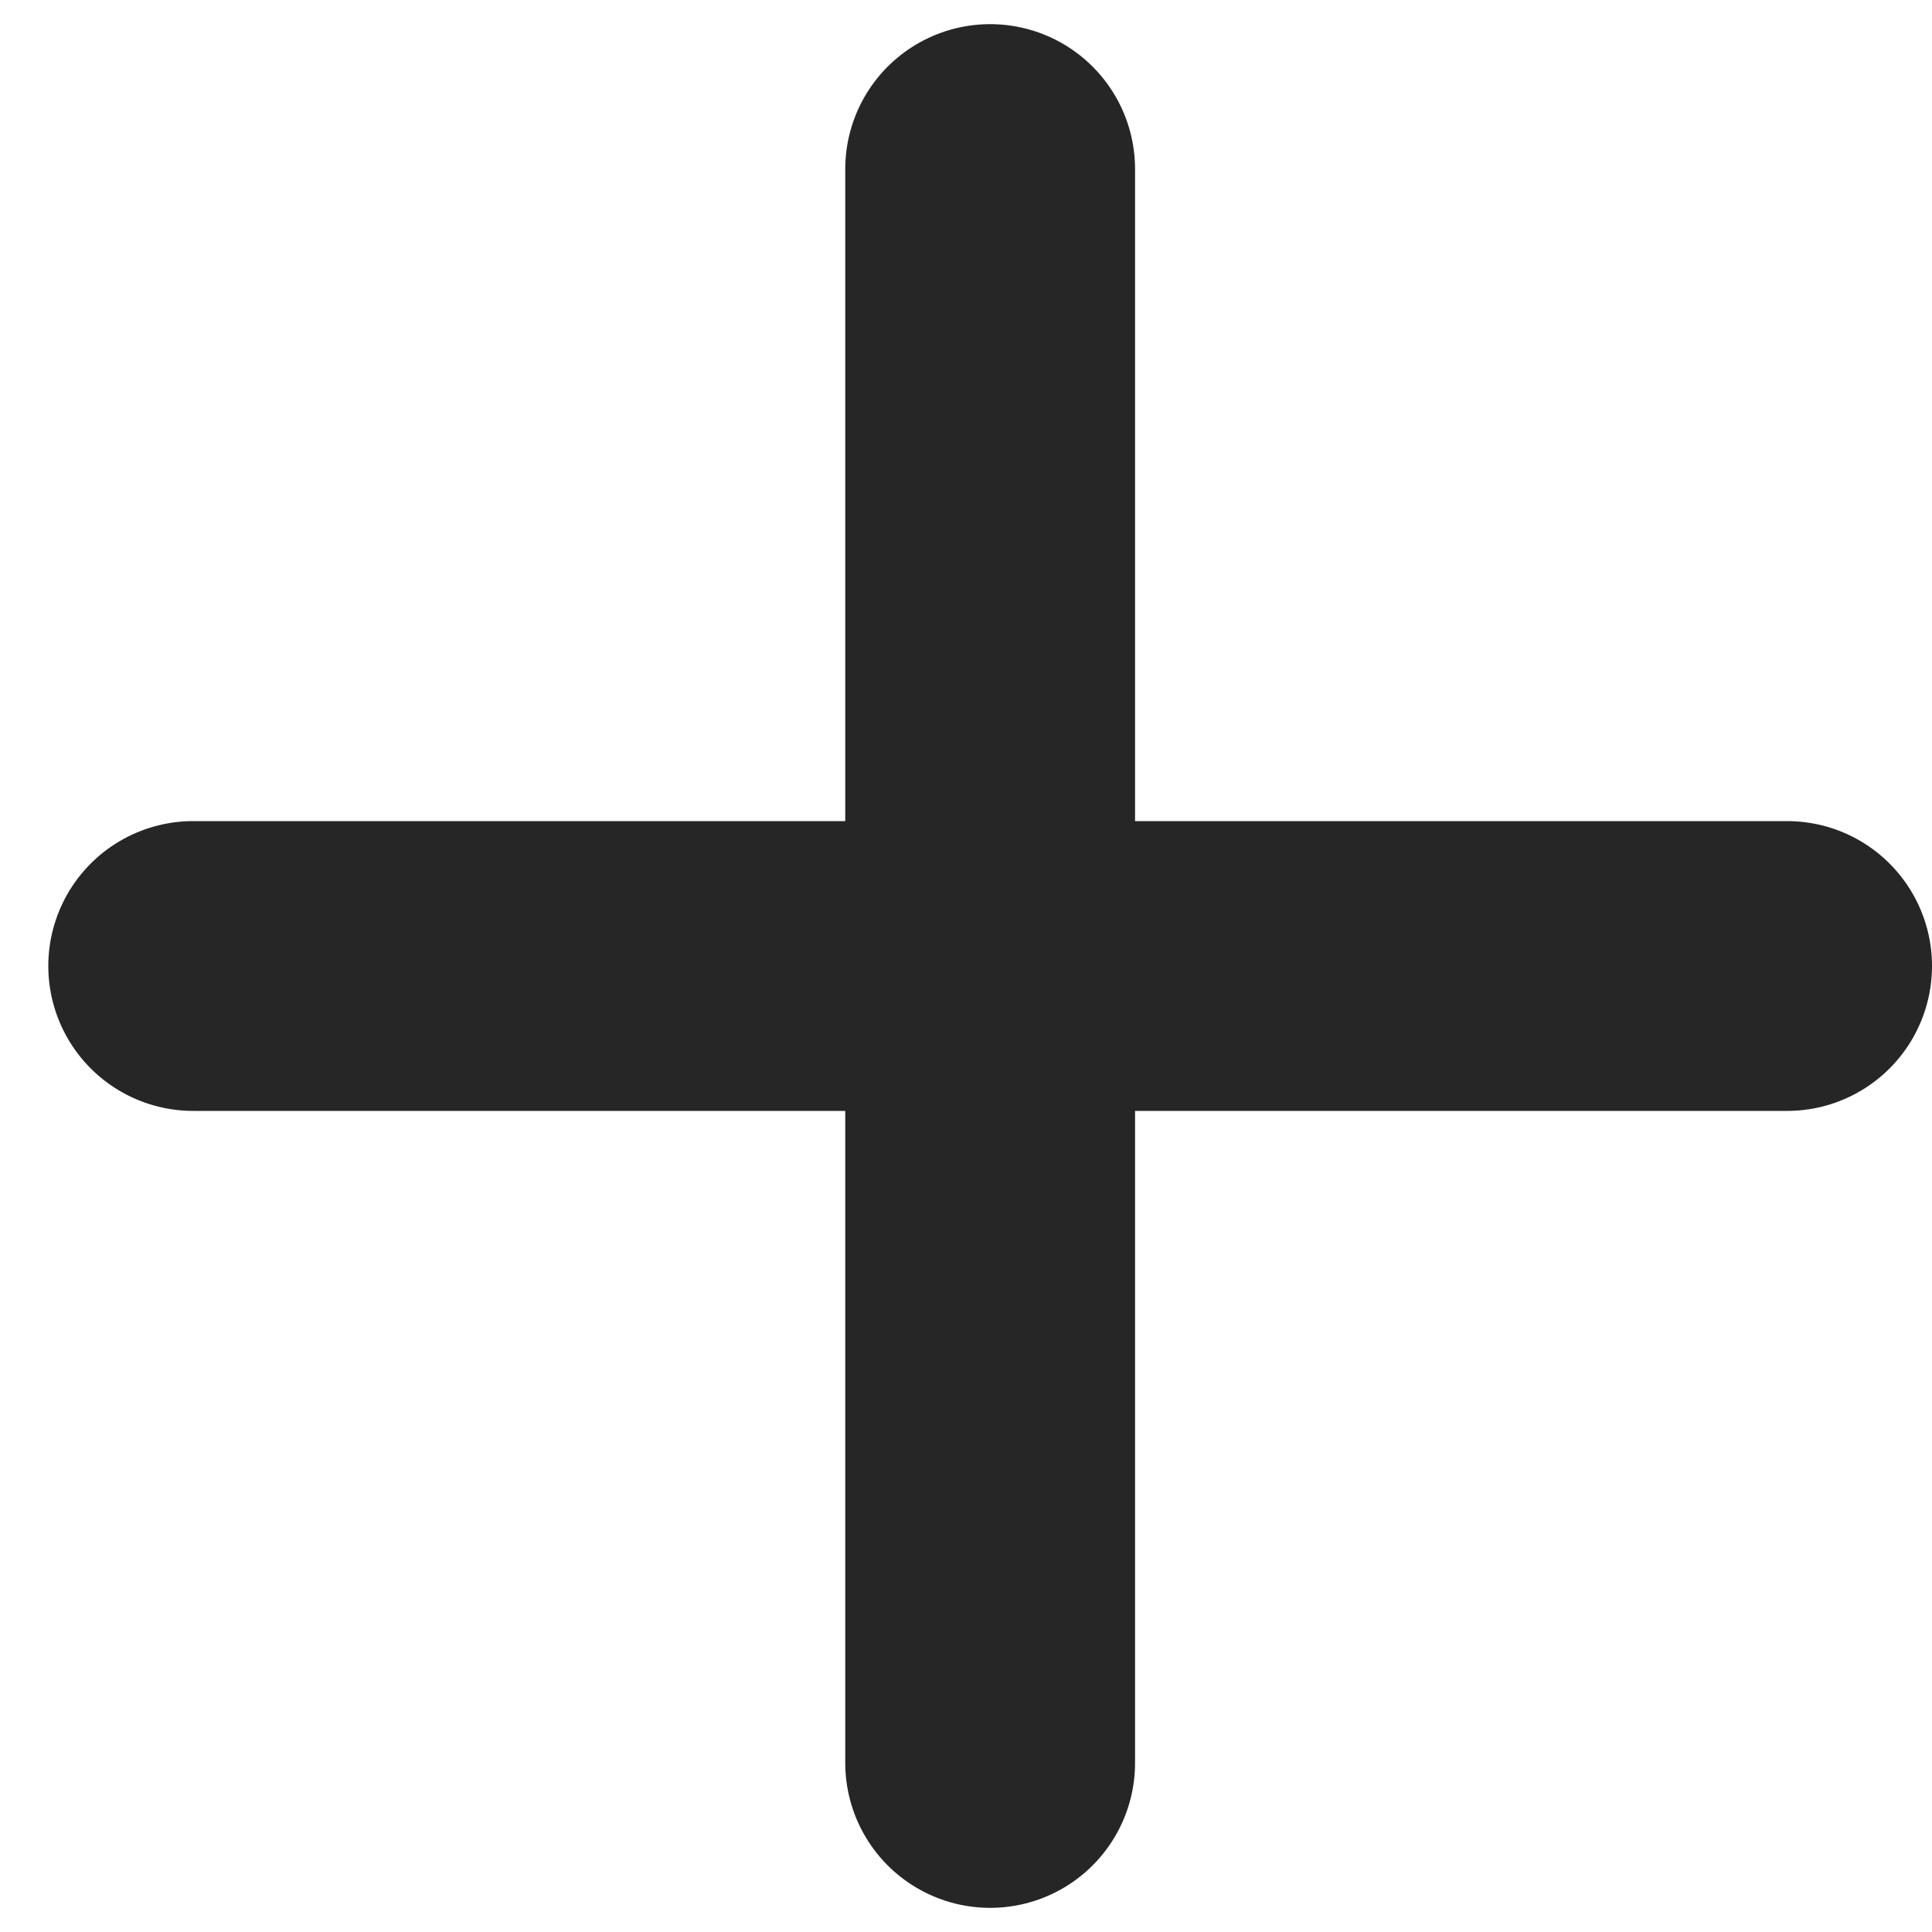 <svg width="20" height="20" viewBox="0 0 20 20" fill="none" xmlns="http://www.w3.org/2000/svg">
<path d="M2 10H18.5" stroke="#262626" stroke-width="3" stroke-linecap="round" stroke-linejoin="round"/>
<path d="M10.25 1.75V18.25" stroke="#262626" stroke-width="3" stroke-linecap="round" stroke-linejoin="round"/>
</svg>
